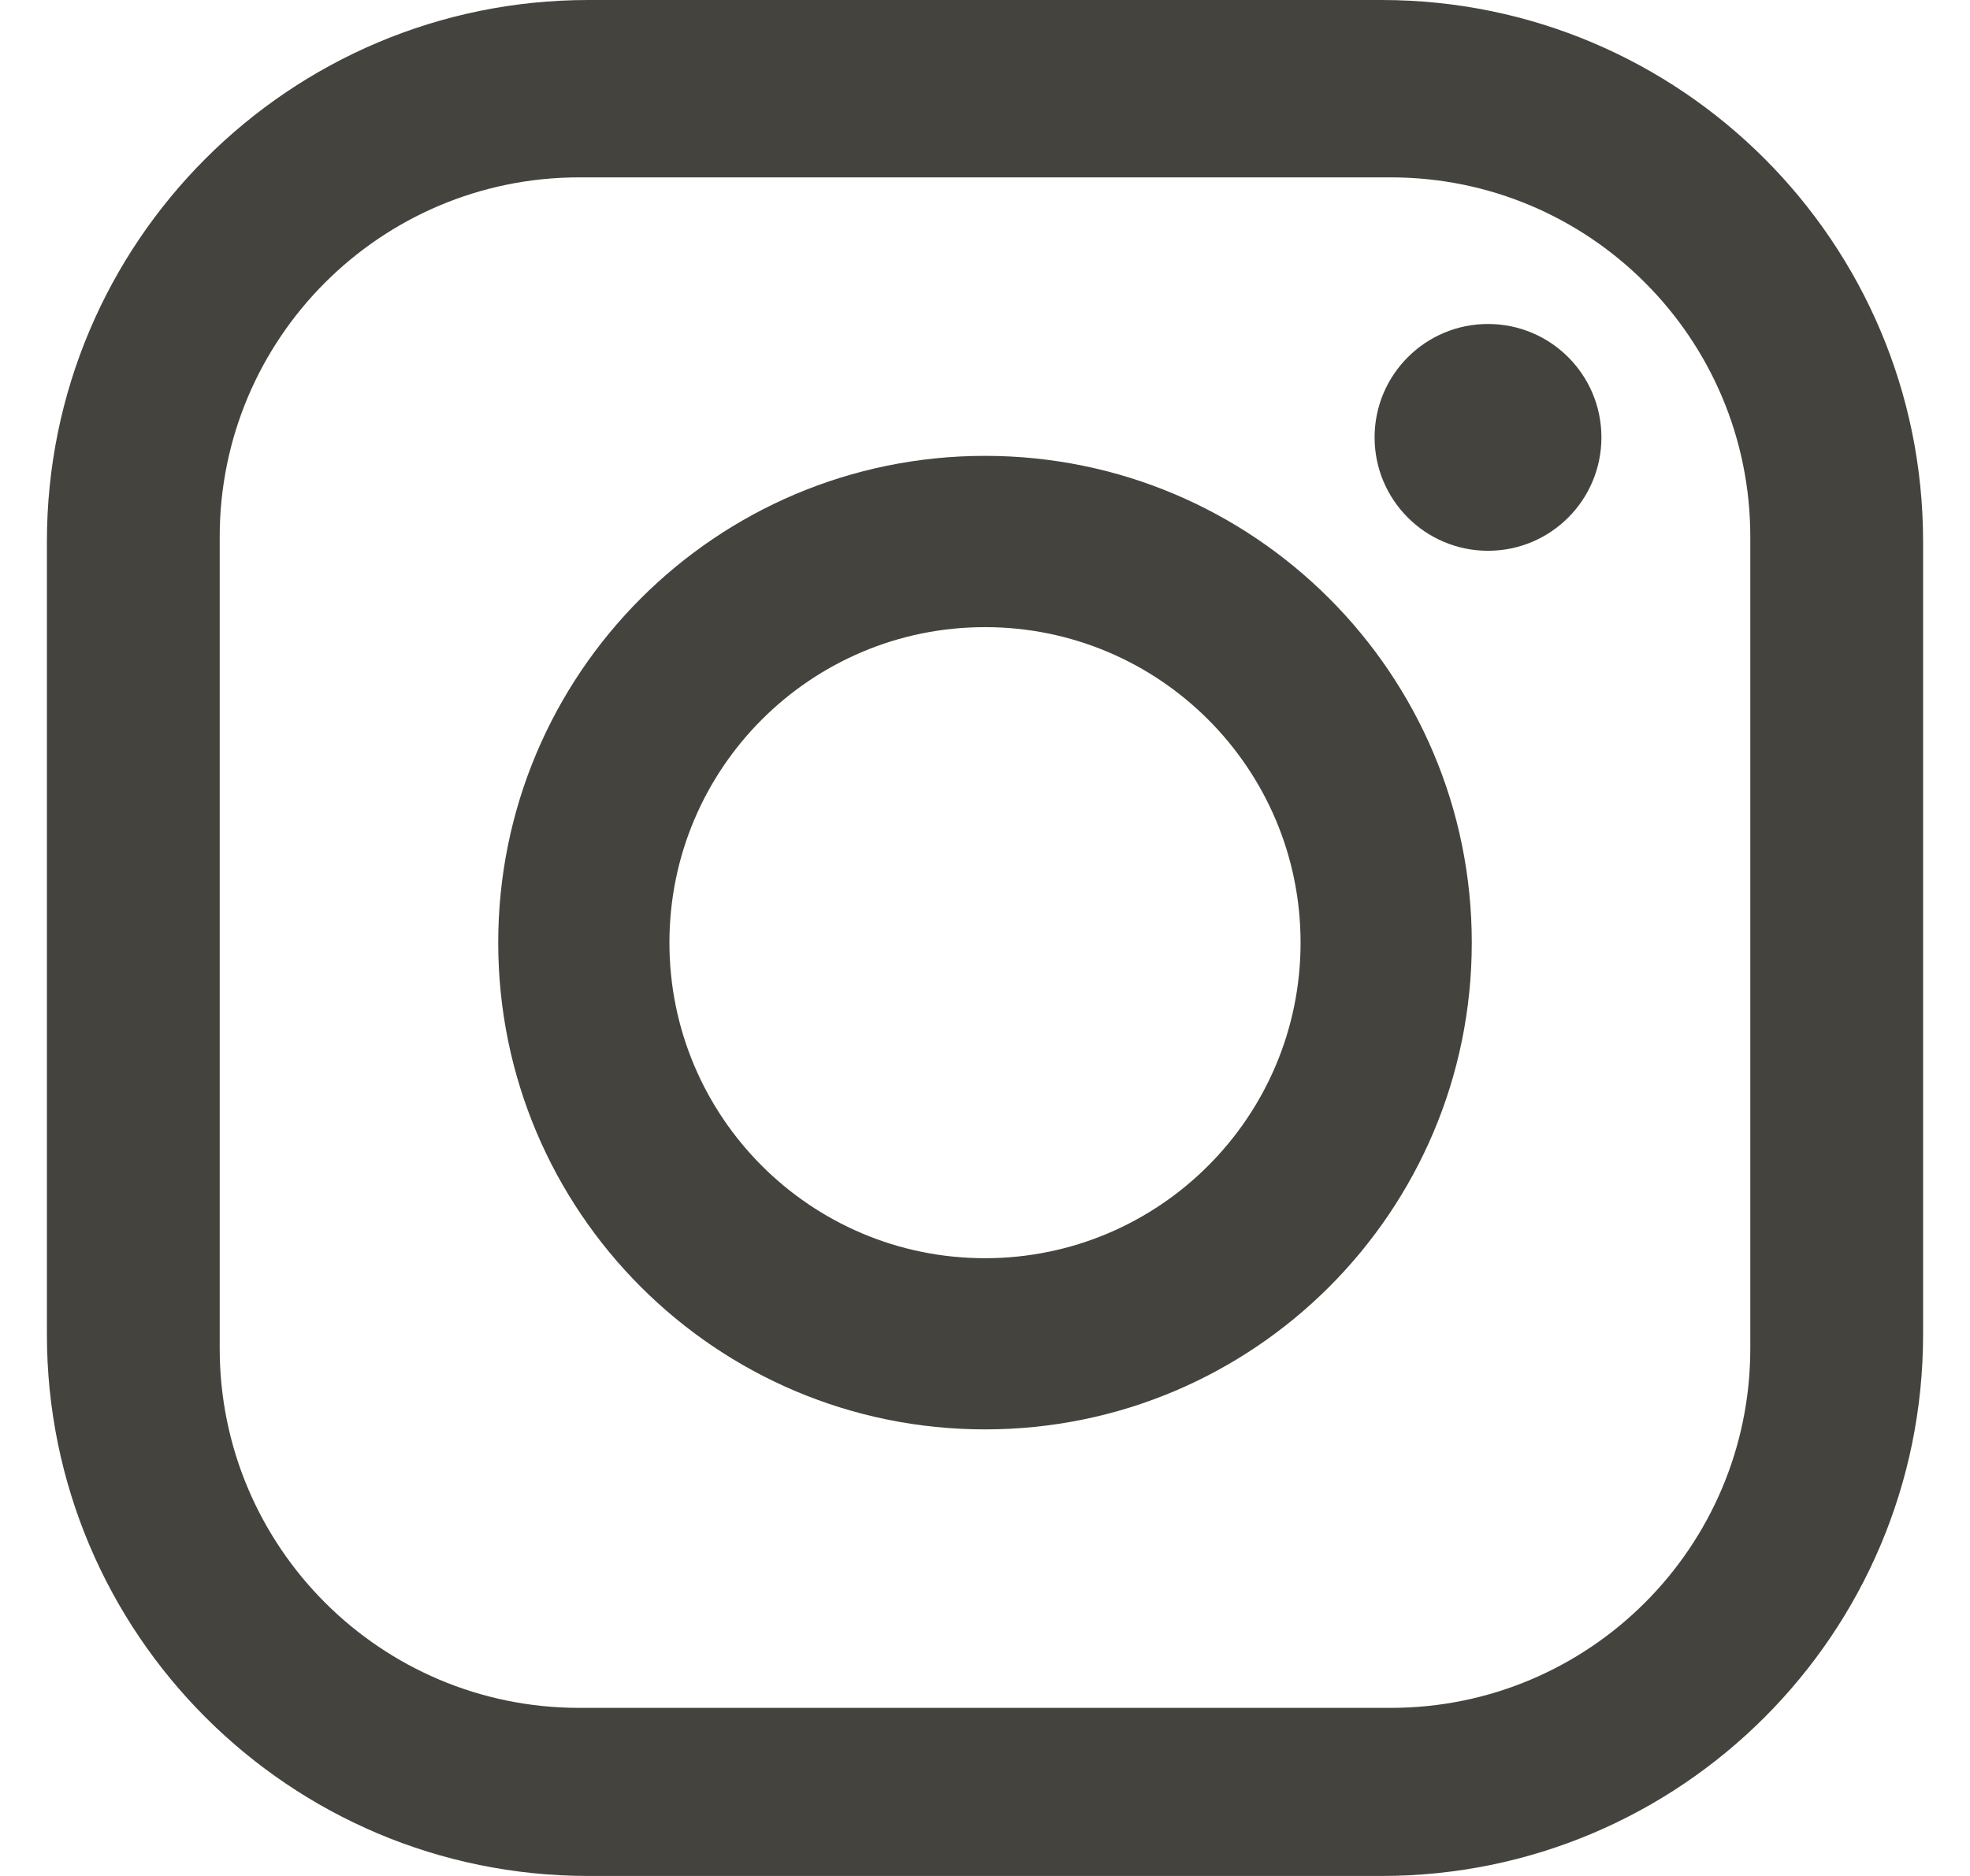 <svg width="21" height="20" viewBox="0 0 21 20" fill="none" xmlns="http://www.w3.org/2000/svg">
<g clip-path="url(#clip0_4089_13631)">
<path fill-rule="evenodd" clip-rule="evenodd" d="M14.727 0H6.273C3.085 0 0.5 2.585 0.5 5.773V14.227C0.5 17.416 3.085 20 6.273 20H14.727C17.916 20 20.5 17.416 20.5 14.227V5.773C20.5 2.585 17.916 0 14.727 0ZM18.658 14.376C18.658 16.492 16.943 18.208 14.826 18.208H6.174C4.058 18.208 2.342 16.492 2.342 14.376V5.723C2.342 3.607 4.058 1.891 6.174 1.891H14.826C16.943 1.891 18.658 3.607 18.658 5.723V14.376Z" fill="#45433E"/>
<path fill-rule="evenodd" clip-rule="evenodd" d="M10.5 4.86C7.634 4.86 5.311 7.184 5.311 10.05C5.311 12.916 7.634 15.239 10.5 15.239C13.366 15.239 15.689 12.916 15.689 10.05C15.689 7.183 13.366 4.86 10.5 4.86ZM10.5 13.414C8.642 13.414 7.136 11.908 7.136 10.05C7.136 8.192 8.642 6.686 10.5 6.686C12.358 6.686 13.864 8.192 13.864 10.05C13.864 11.907 12.358 13.414 10.5 13.414Z" fill="#45433E"/>
<path fill-rule="evenodd" clip-rule="evenodd" d="M15.862 3.454C15.195 3.454 14.653 3.995 14.653 4.663C14.653 5.331 15.195 5.872 15.862 5.872C16.53 5.872 17.071 5.331 17.071 4.663C17.071 3.995 16.53 3.454 15.862 3.454Z" fill="#45433E"/>
</g>
<defs>
<clipPath id="clip0_4089_13631">
<rect width="20" height="20" fill="white" transform="translate(0.5)"/>
</clipPath>
</defs>
</svg>
